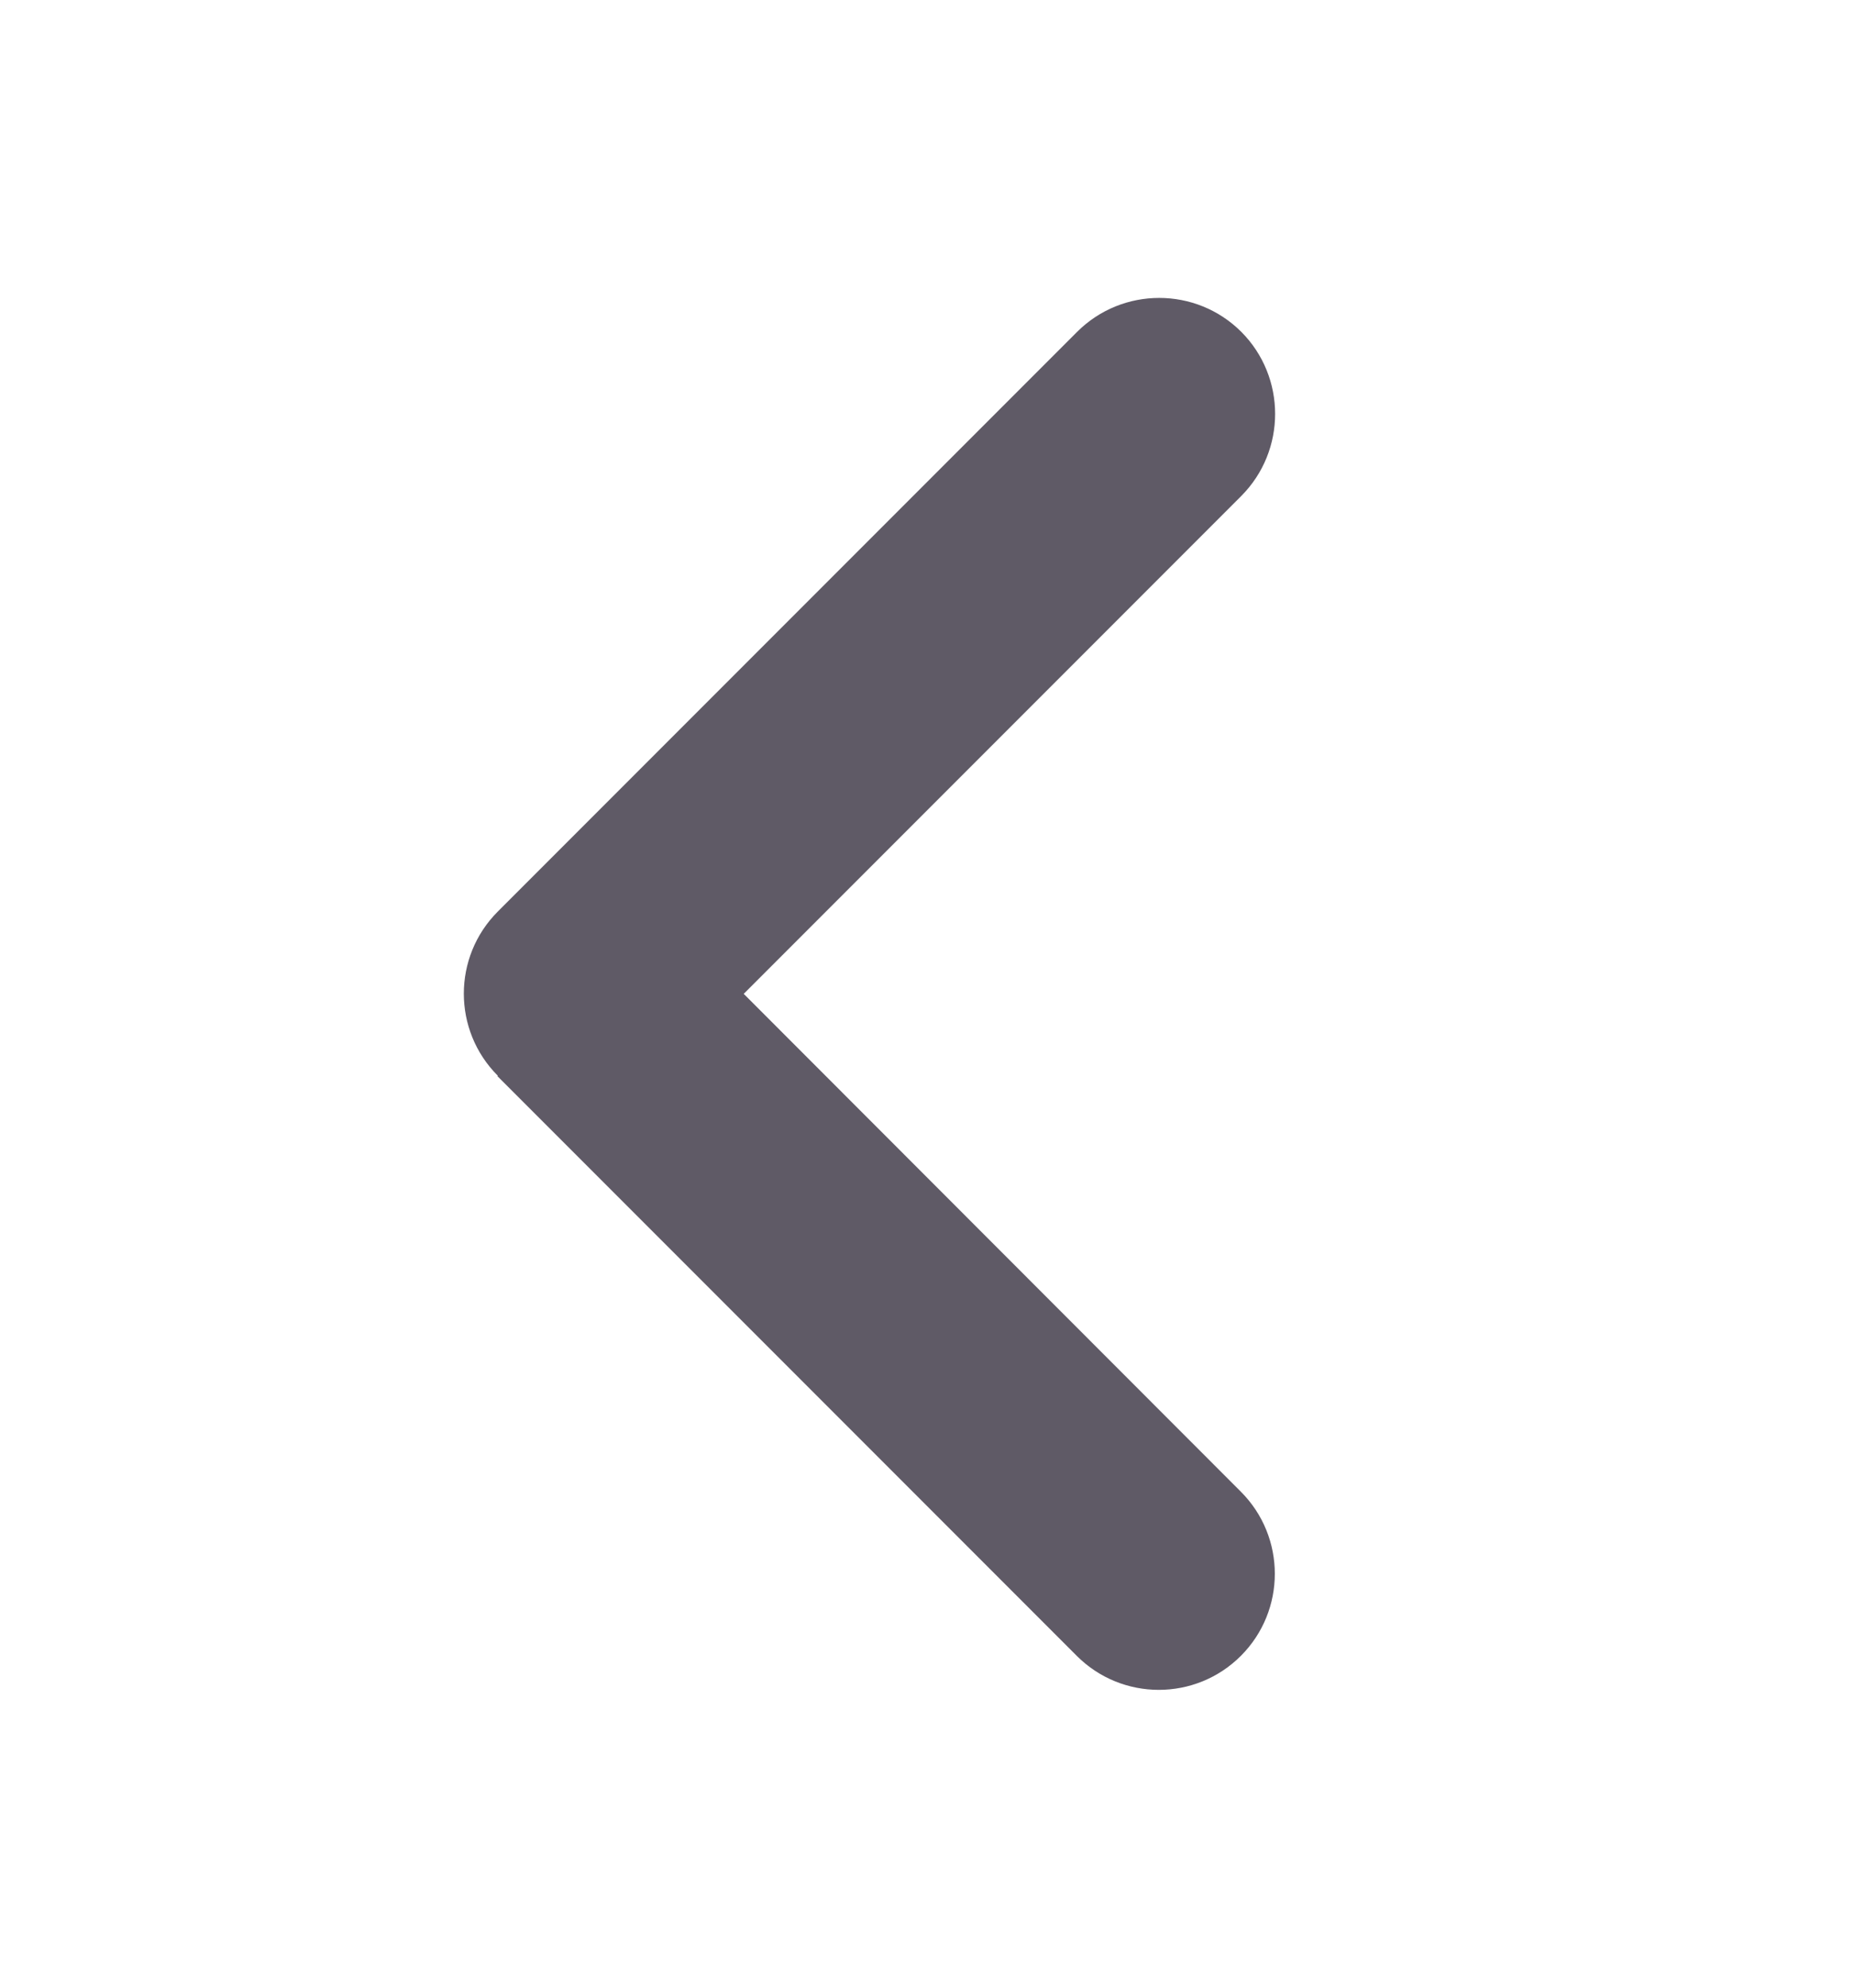 <?xml version="1.0" encoding="UTF-8"?> <svg xmlns="http://www.w3.org/2000/svg" width="14" height="15" viewBox="0 0 14 15" fill="none"><path d="M3.759 8.118C3.417 7.776 3.417 7.221 3.759 6.879L8.134 2.504C8.476 2.163 9.031 2.163 9.373 2.504C9.714 2.846 9.714 3.401 9.373 3.743L5.616 7.5L9.37 11.257C9.712 11.599 9.712 12.154 9.37 12.496C9.028 12.838 8.473 12.838 8.131 12.496L3.756 8.121L3.759 8.118Z" fill="#5F5A66"></path></svg> 